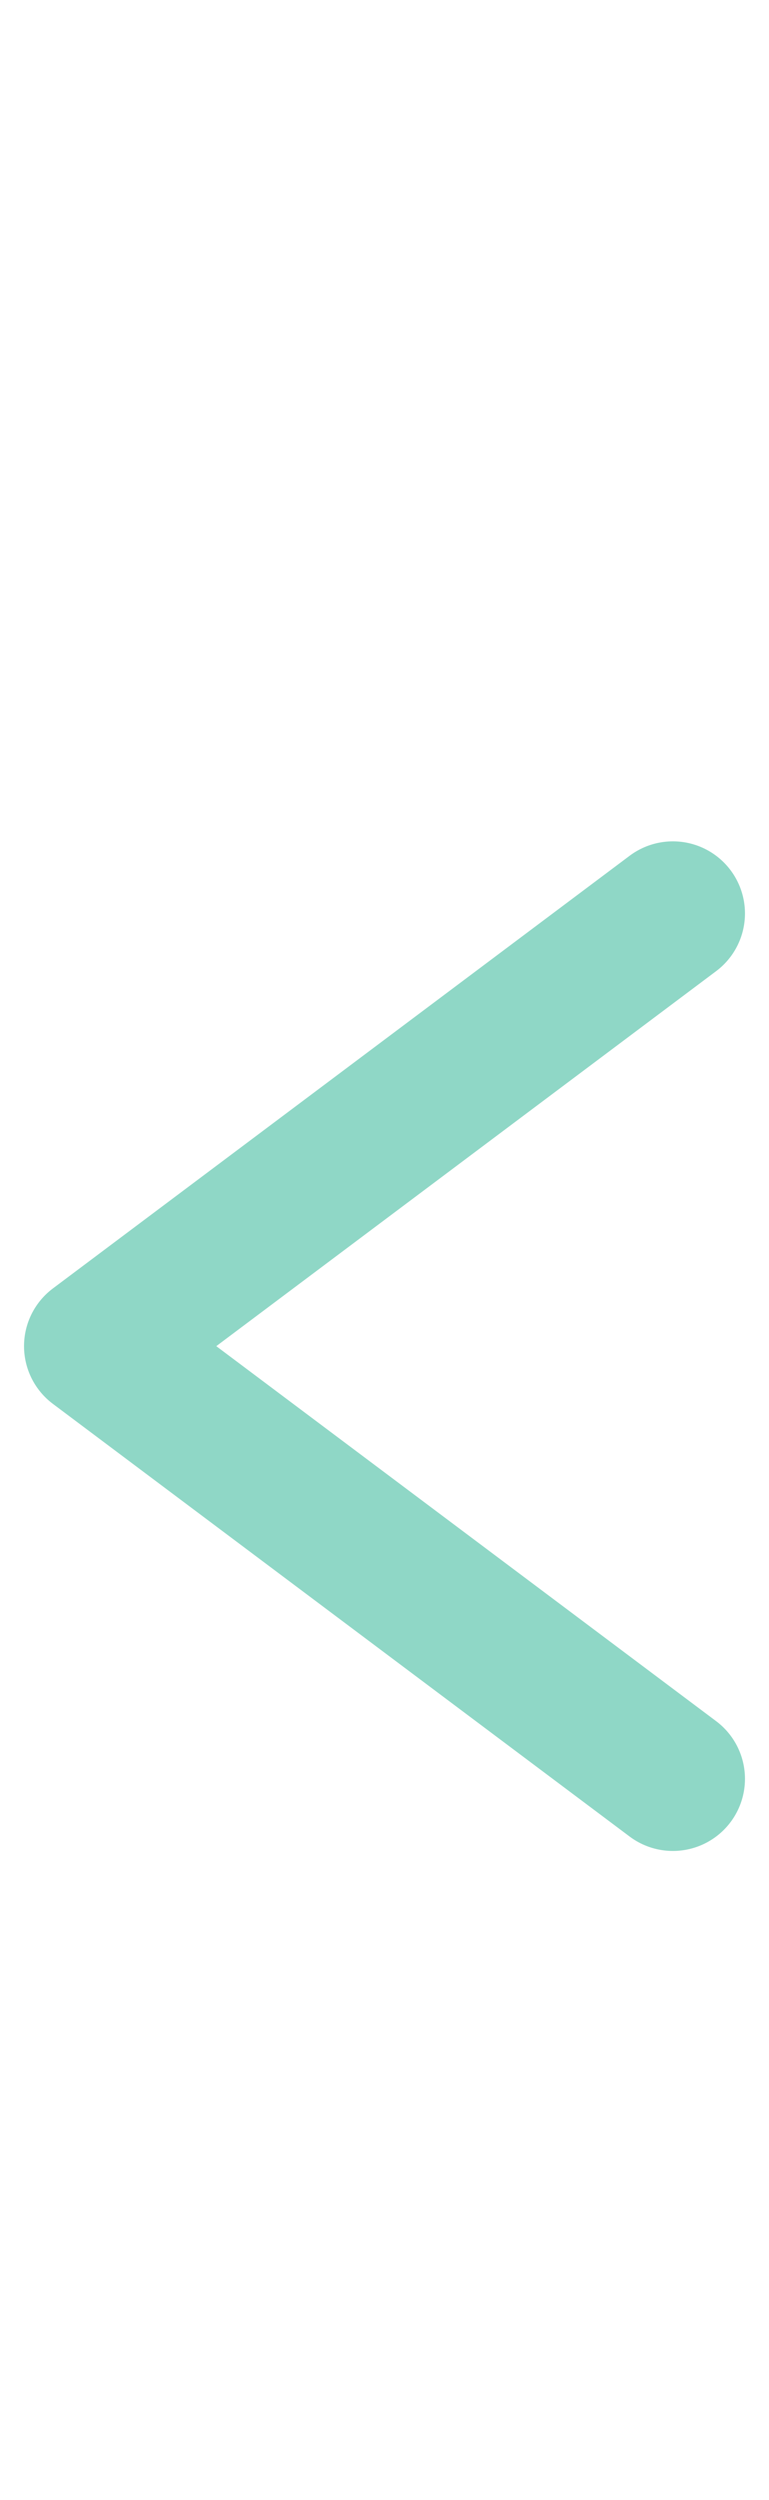 <svg width="8" height="26" viewBox="0 0 8 26" fill="none" xmlns="http://www.w3.org/2000/svg">
<g id="Frame 269">
<path id="static arrow" d="M7 18.5L1 14L7 9.5" stroke="#8FD7C6" stroke-width="1.5" stroke-linecap="round" stroke-linejoin="round"/>
</g>
</svg>
